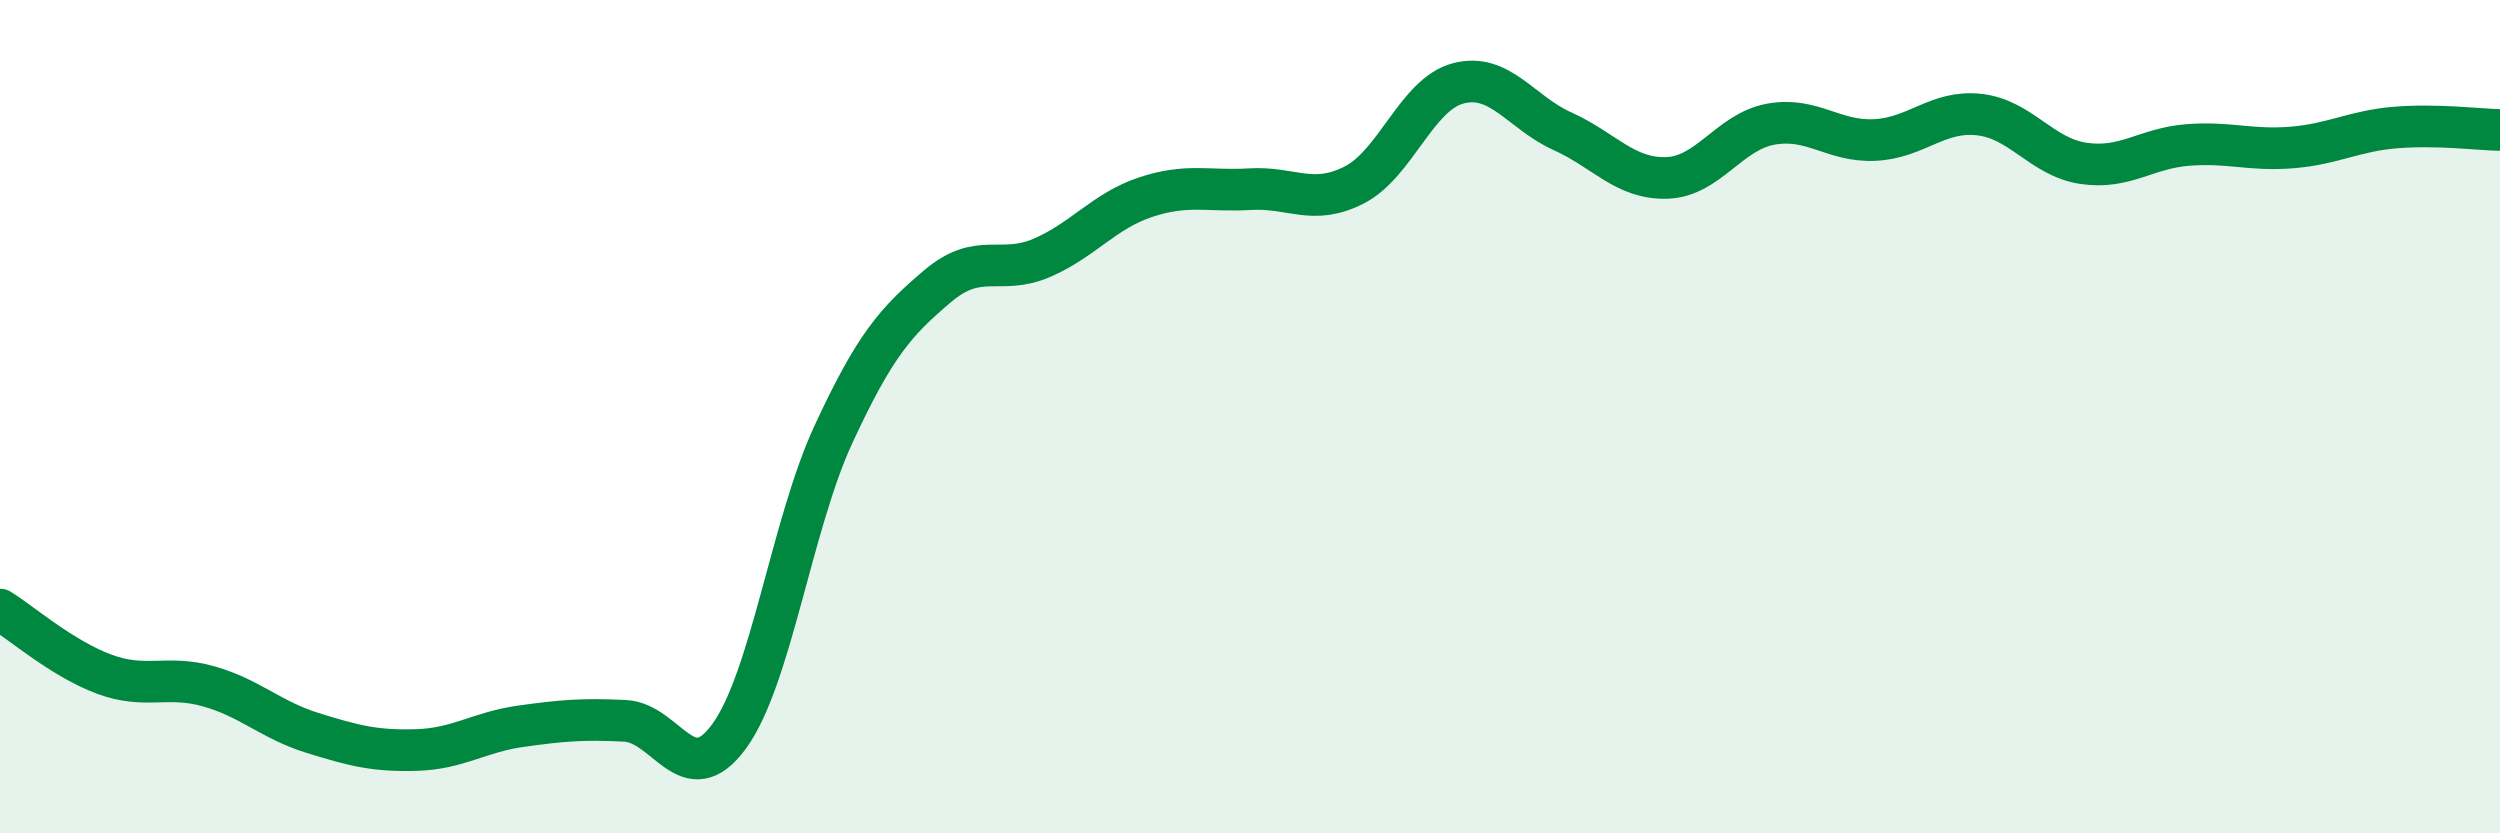 
    <svg width="60" height="20" viewBox="0 0 60 20" xmlns="http://www.w3.org/2000/svg">
      <path
        d="M 0,14.63 C 0.5,14.94 1.5,15.81 2.5,16.18 C 3.5,16.55 4,16.19 5,16.47 C 6,16.75 6.5,17.28 7.5,17.59 C 8.5,17.9 9,18.03 10,18 C 11,17.97 11.5,17.57 12.5,17.43 C 13.5,17.29 14,17.25 15,17.3 C 16,17.35 16.5,19.04 17.5,17.67 C 18.5,16.3 19,12.59 20,10.43 C 21,8.27 21.5,7.72 22.5,6.87 C 23.5,6.02 24,6.62 25,6.19 C 26,5.76 26.5,5.06 27.5,4.73 C 28.5,4.4 29,4.6 30,4.54 C 31,4.48 31.5,4.95 32.5,4.44 C 33.5,3.93 34,2.26 35,2 C 36,1.74 36.5,2.7 37.5,3.15 C 38.5,3.6 39,4.3 40,4.27 C 41,4.24 41.5,3.16 42.5,2.98 C 43.5,2.8 44,3.41 45,3.36 C 46,3.31 46.5,2.64 47.5,2.75 C 48.5,2.86 49,3.77 50,3.92 C 51,4.07 51.5,3.56 52.5,3.48 C 53.5,3.4 54,3.62 55,3.54 C 56,3.46 56.5,3.14 57.5,3.06 C 58.5,2.98 59.5,3.11 60,3.12L60 20L0 20Z"
        fill="#008740"
        opacity="0.1"
        stroke-linecap="round"
        stroke-linejoin="round"
      />
      <path
        d="M 0,14.63 C 0.5,14.94 1.5,15.81 2.5,16.18 C 3.5,16.55 4,16.19 5,16.47 C 6,16.75 6.5,17.28 7.5,17.59 C 8.5,17.9 9,18.03 10,18 C 11,17.97 11.5,17.57 12.5,17.43 C 13.5,17.29 14,17.25 15,17.3 C 16,17.35 16.5,19.04 17.5,17.67 C 18.5,16.3 19,12.59 20,10.43 C 21,8.27 21.5,7.72 22.5,6.87 C 23.5,6.02 24,6.62 25,6.19 C 26,5.76 26.5,5.06 27.5,4.73 C 28.5,4.4 29,4.6 30,4.54 C 31,4.48 31.5,4.95 32.5,4.44 C 33.5,3.93 34,2.26 35,2 C 36,1.74 36.5,2.7 37.5,3.15 C 38.5,3.6 39,4.3 40,4.27 C 41,4.24 41.5,3.16 42.5,2.98 C 43.5,2.8 44,3.41 45,3.36 C 46,3.31 46.5,2.64 47.5,2.75 C 48.5,2.86 49,3.77 50,3.92 C 51,4.07 51.5,3.56 52.5,3.48 C 53.5,3.4 54,3.62 55,3.54 C 56,3.46 56.5,3.14 57.5,3.06 C 58.5,2.98 59.5,3.11 60,3.12"
        stroke="#008740"
        stroke-width="1"
        fill="none"
        stroke-linecap="round"
        stroke-linejoin="round"
      />
    </svg>
  